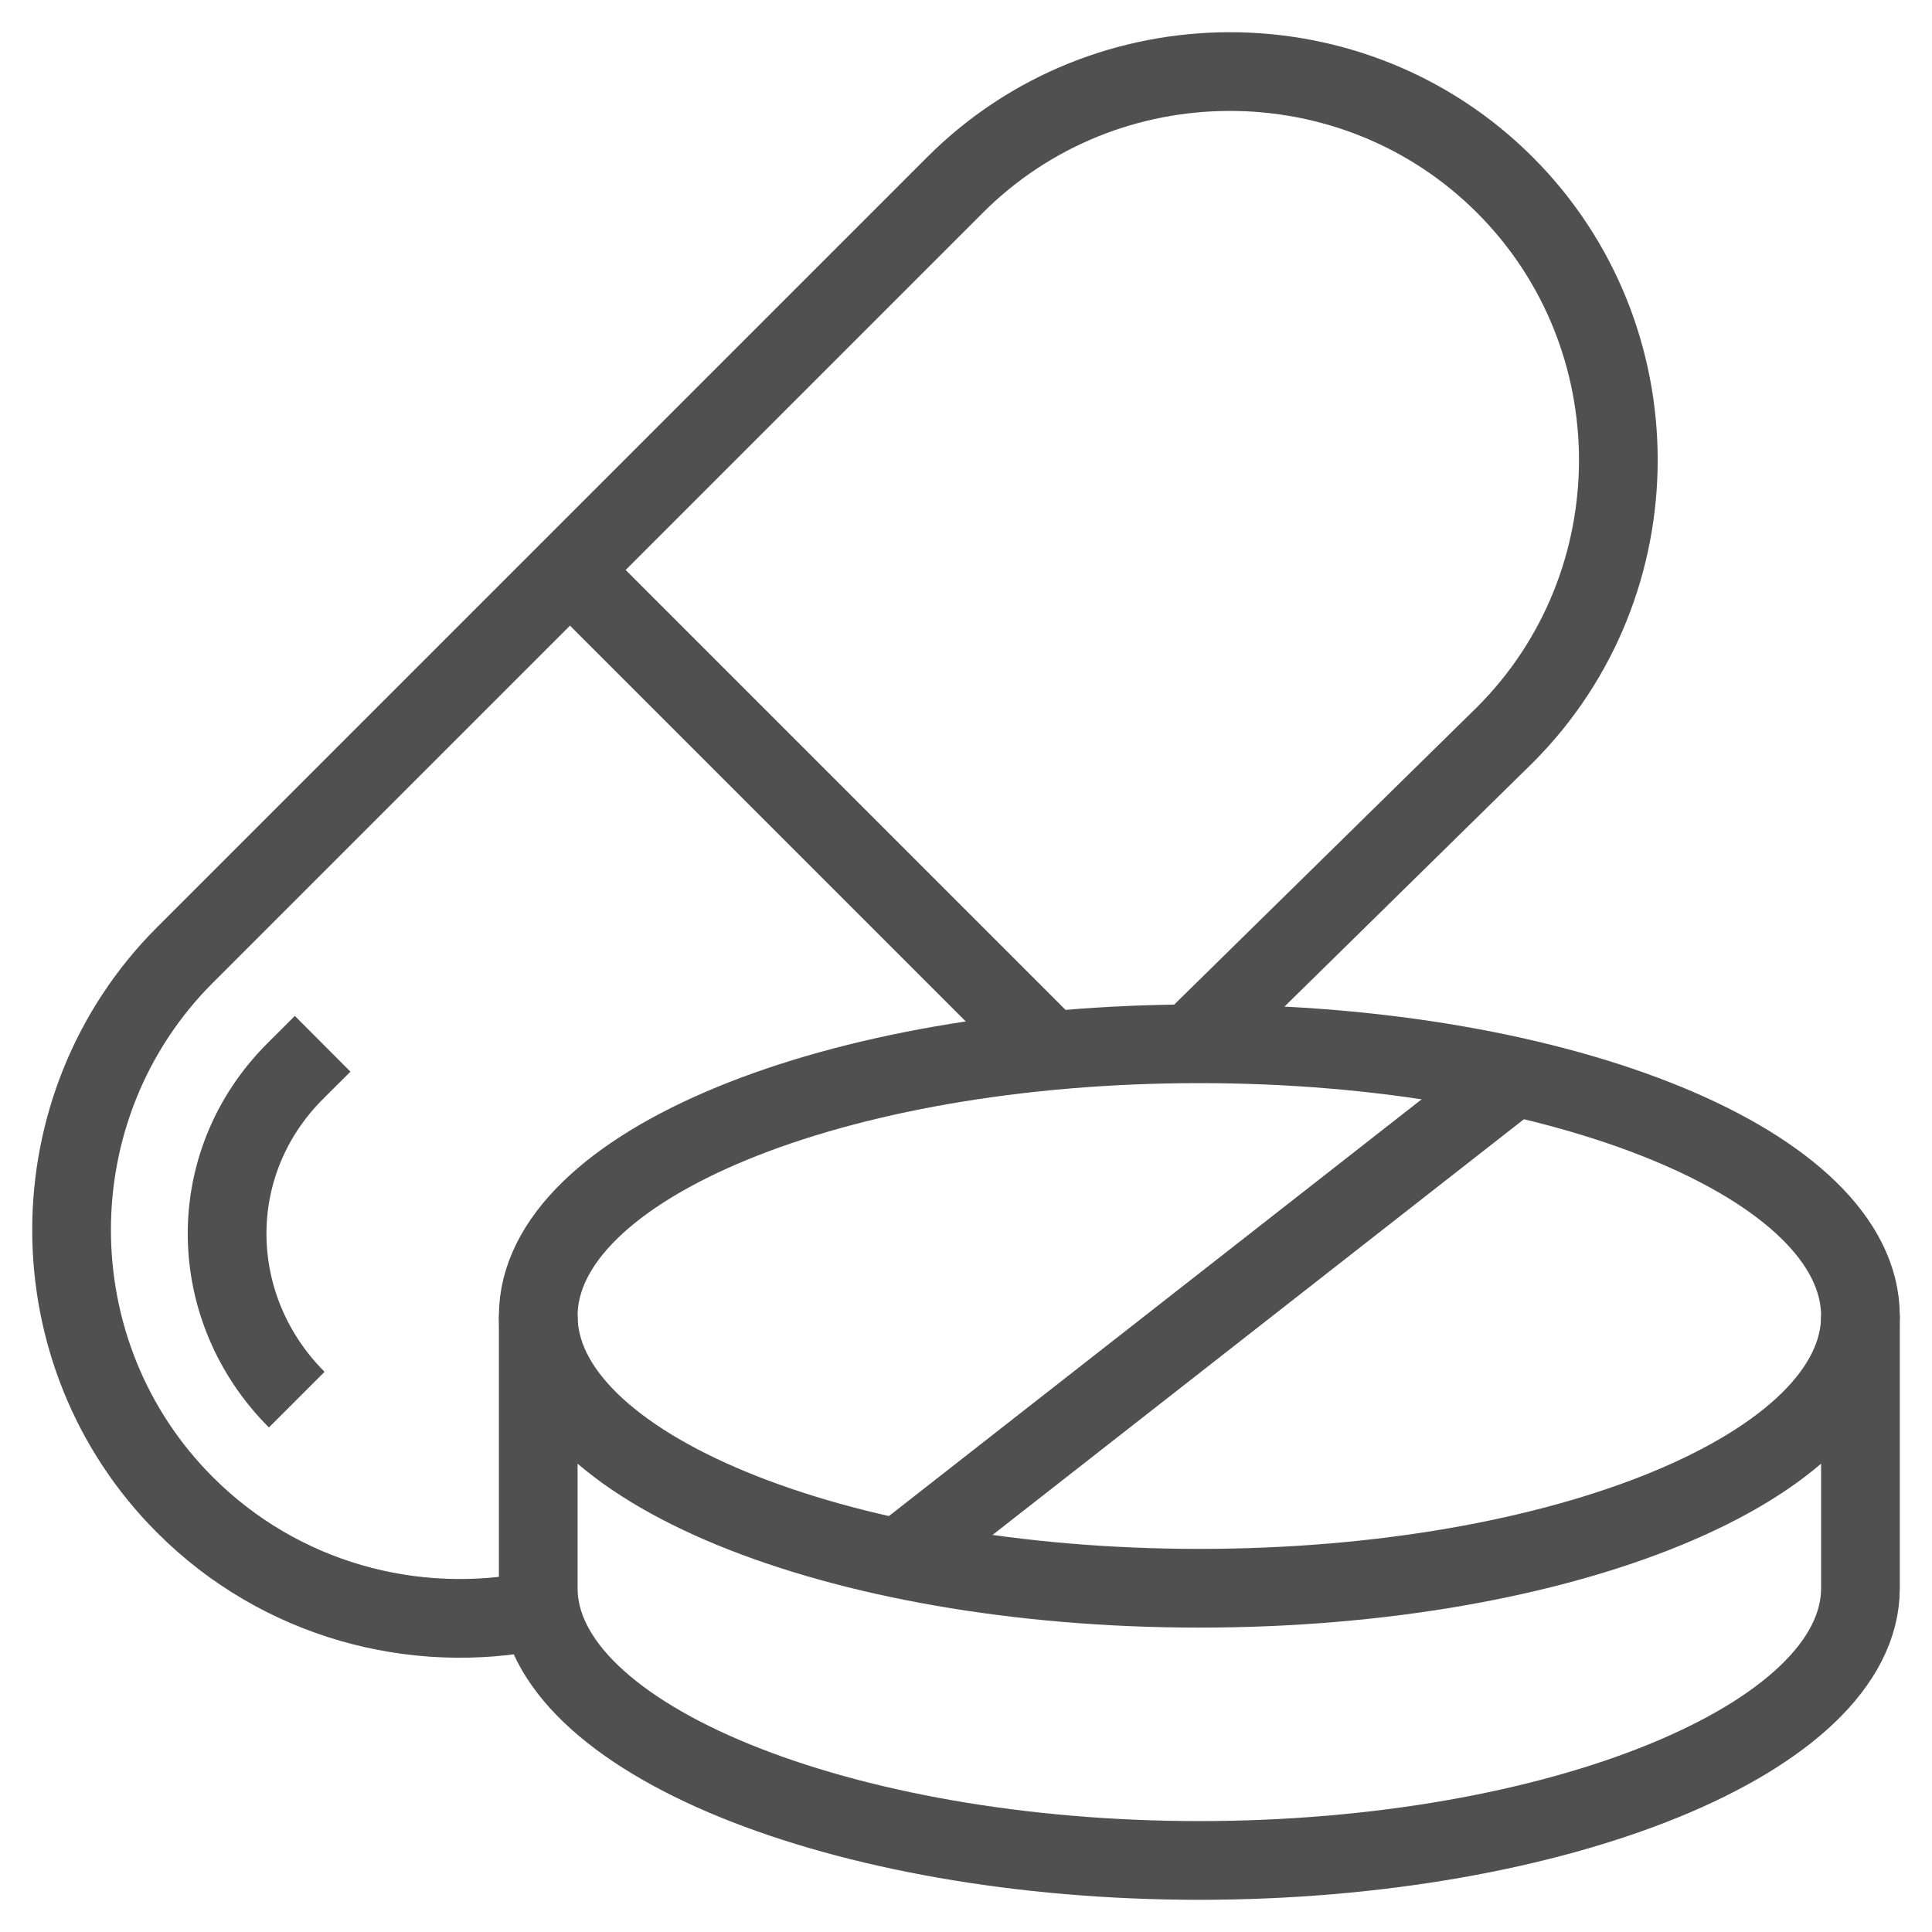 <svg xmlns="http://www.w3.org/2000/svg" width="27" height="27" viewBox="0 0 27 27">
  <g fill="none" fill-rule="evenodd" stroke="#505050" stroke-width="1.1" transform="translate(1 1)">
    <path d="M15.699,13.526 L20.031,9.271 C22.145,7.157 22.145,3.699 20.031,1.585 C17.918,-0.528 14.459,-0.528 12.346,1.585 L1.585,12.346 C-0.528,14.459 -0.528,17.918 1.585,20.031 C2.92,21.367 4.791,21.859 6.522,21.507"/>
    <path d="M3.509 13.587L3.124 13.971C1.828 15.268 1.879 17.292 3.147 18.56M15.761 21.196C20.864 21.196 25 19.492 25 17.391 25 15.29 20.864 13.587 15.761 13.587 10.658 13.587 6.522 15.29 6.522 17.391 6.522 19.492 10.658 21.196 15.761 21.196z"/>
    <path d="M6.522 17.391L6.522 21.196C6.522 23.297 10.77 25 15.761 25 20.752 25 25 23.297 25 21.196L25 17.391M20.058 14.13L11.413 20.893M7.065 7.065L13.587 13.587"/>
  </g>
</svg>
